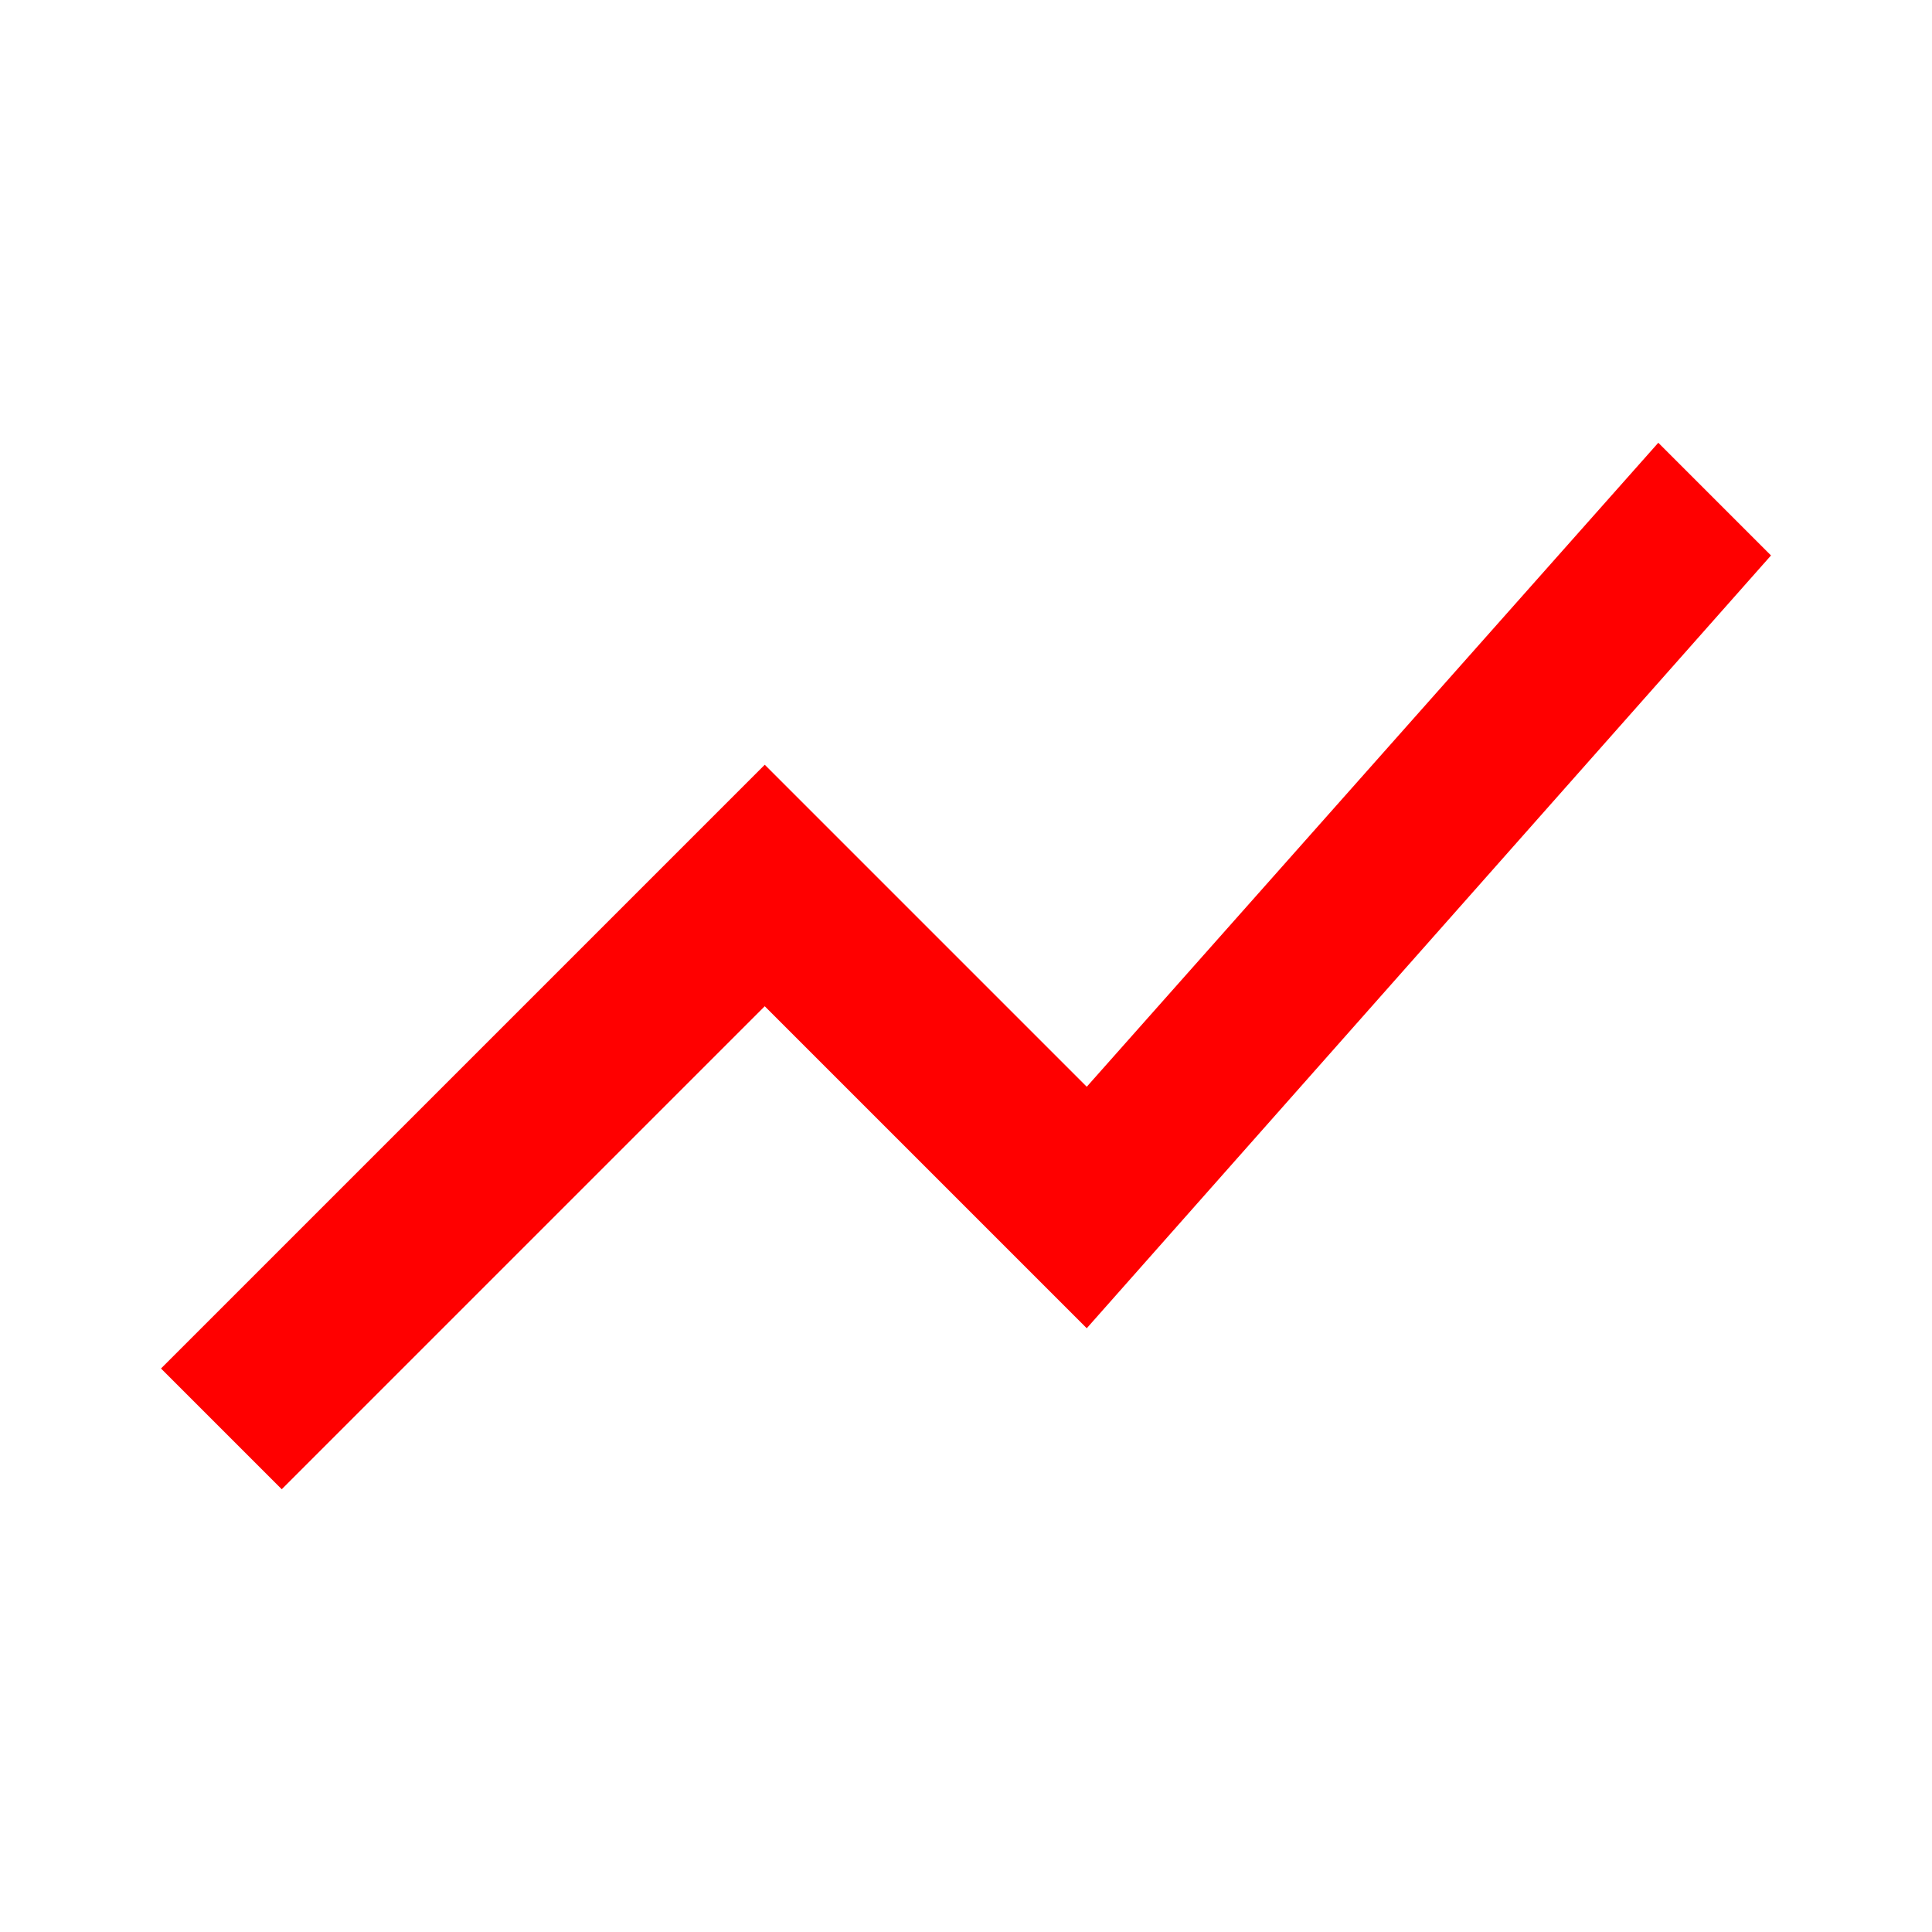 <?xml version="1.0" encoding="UTF-8"?> <!-- Generator: Adobe Illustrator 24.2.0, SVG Export Plug-In . SVG Version: 6.00 Build 0) --> <svg xmlns="http://www.w3.org/2000/svg" xmlns:xlink="http://www.w3.org/1999/xlink" version="1.1" id="Calque_1" x="0px" y="0px" viewBox="0 0 24 24" style="enable-background:new 0 0 24 24;" xml:space="preserve"> <style type="text/css"> .st0{fill:#FF0000;} .st1{fill:none;} </style> <path class="st0" d="M3.5,18.5l6-6l4,4L22,6.9l-1.4-1.4l-7.1,8l-4-4L2,17L3.5,18.5z"></path> <path class="st1" d="M0,0h24v24H0V0z"></path> </svg> 